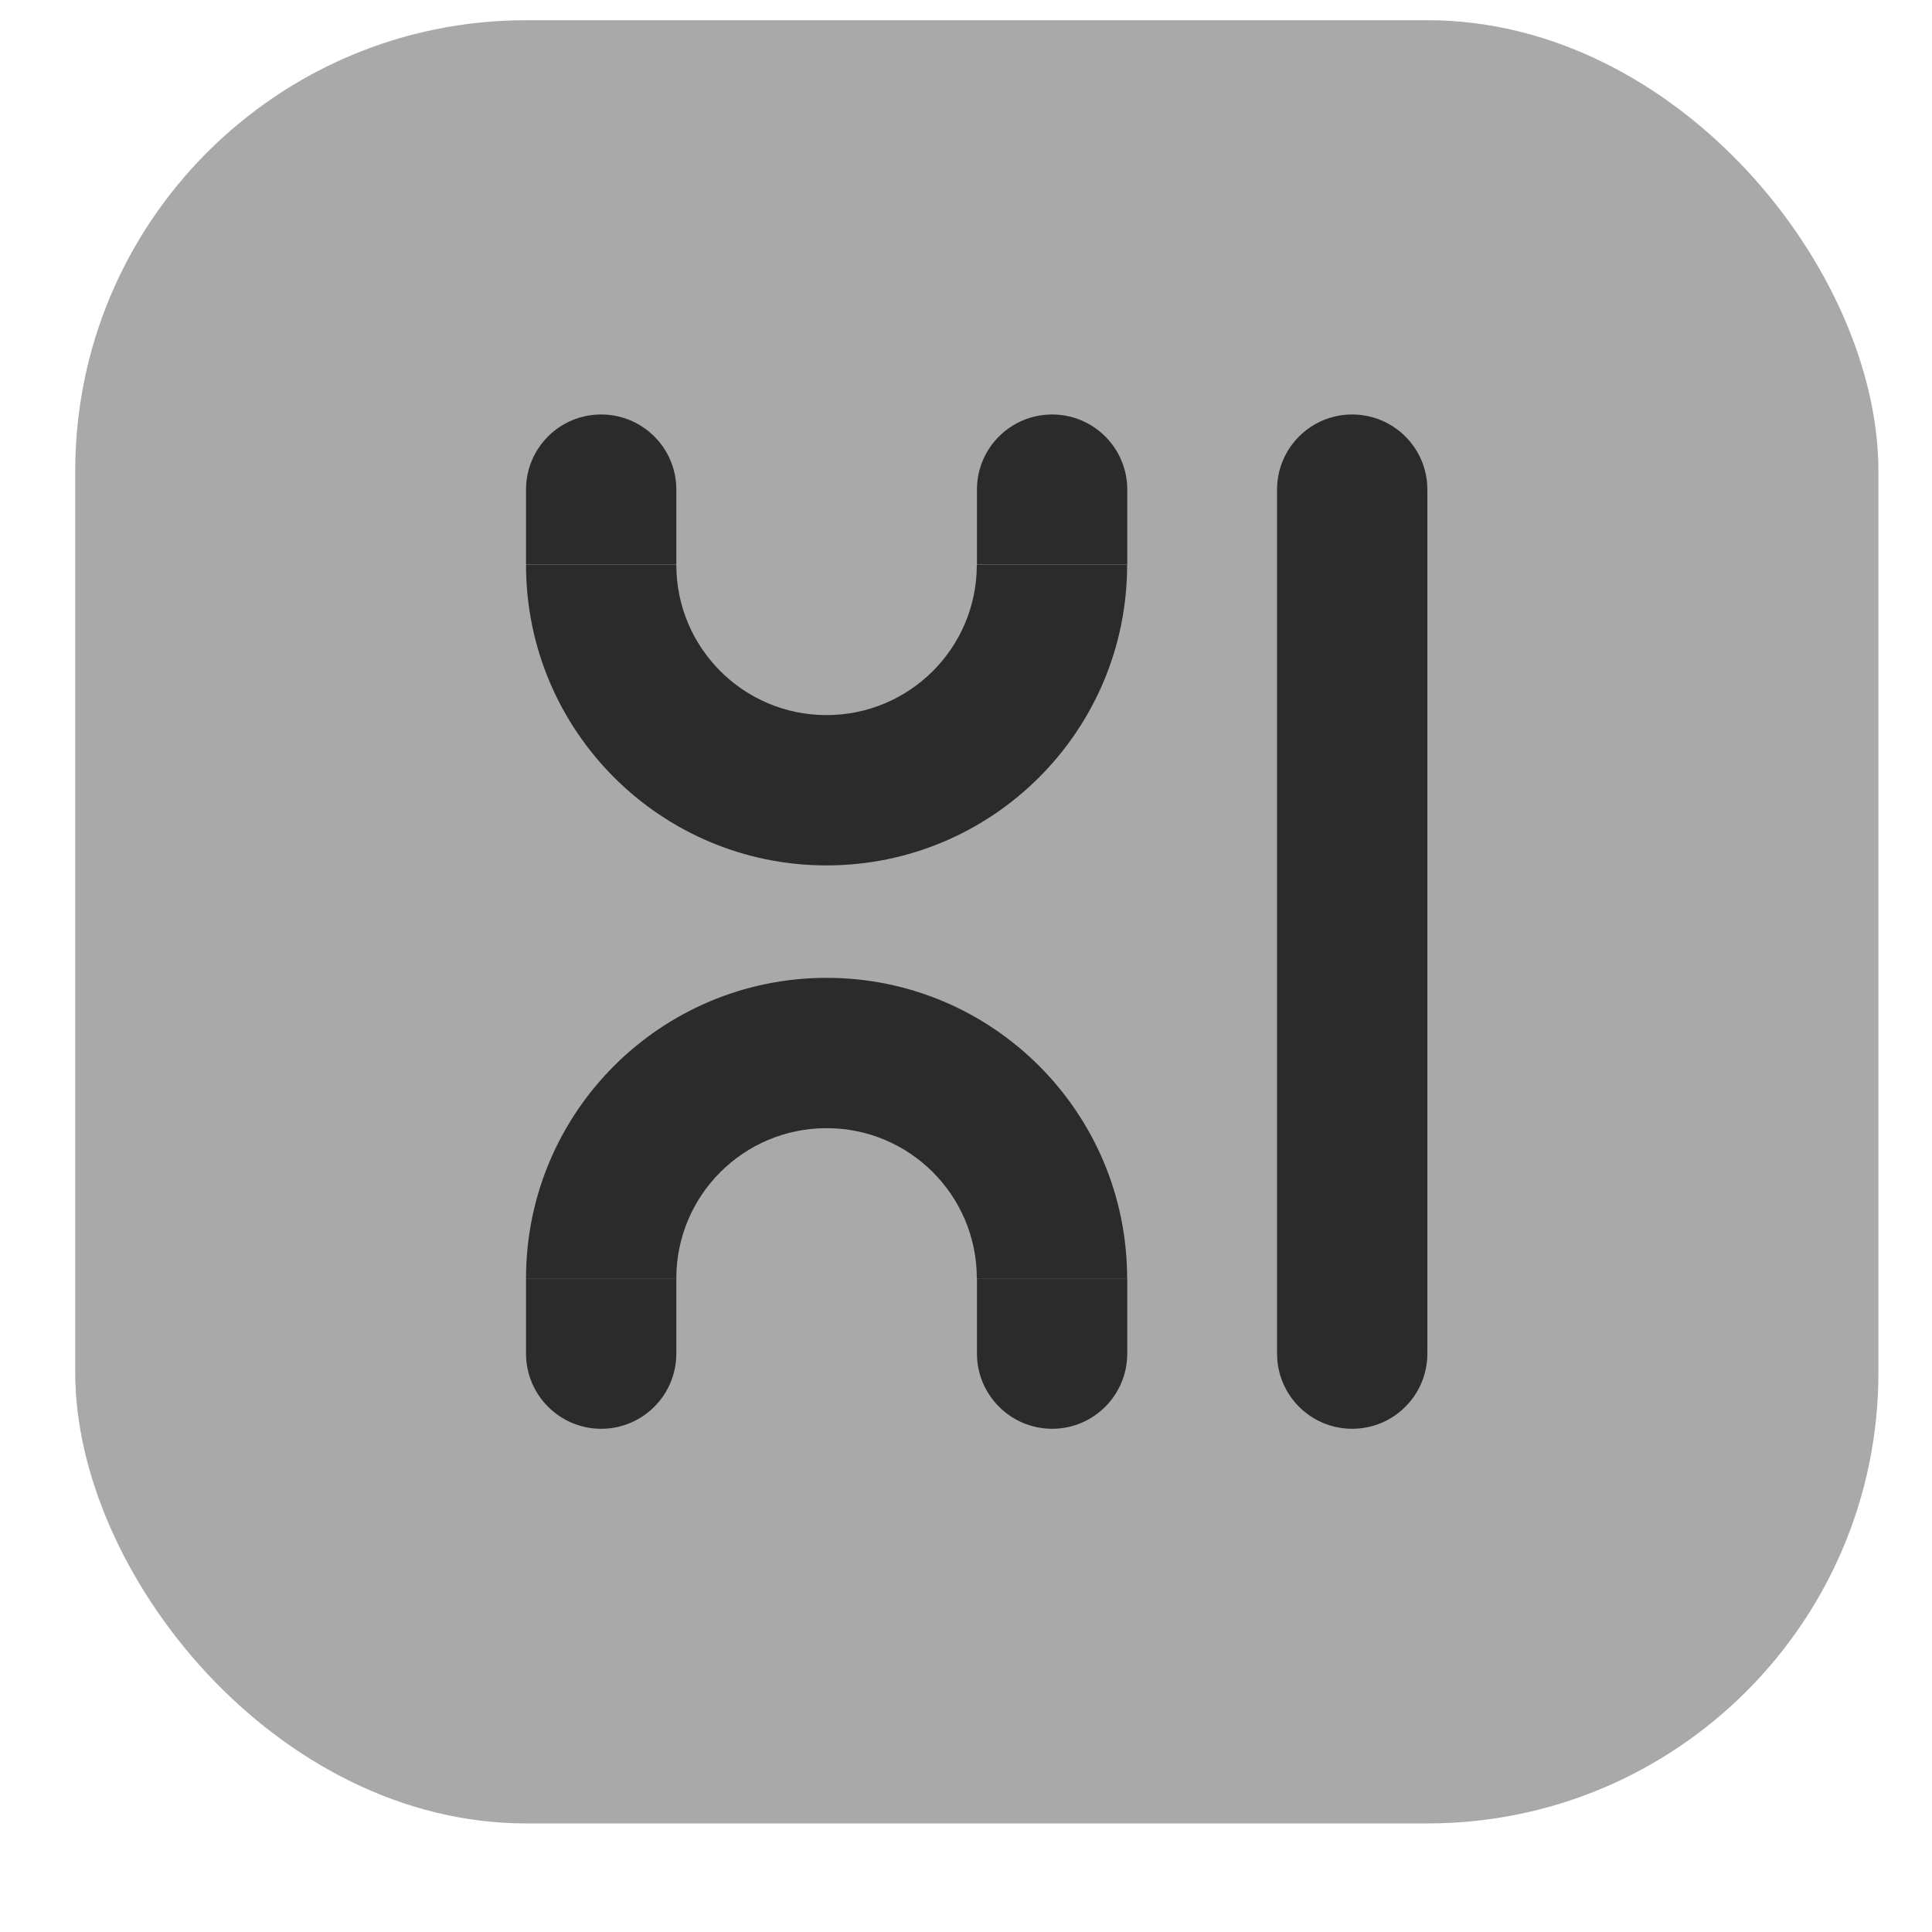 <svg width="15" height="15" viewBox="0 0 15 15" fill="none" xmlns="http://www.w3.org/2000/svg">
<rect x="0.584" y="0.157" width="14" height="14" rx="3.5" fill="#A9A9A9"/>
<path fill-rule="evenodd" clip-rule="evenodd" d="M4.084 3.801C4.084 3.479 4.345 3.218 4.667 3.218C4.99 3.218 5.251 3.479 5.251 3.801V4.384H4.084V3.801ZM7.584 4.386C7.584 5.03 7.062 5.552 6.417 5.552C5.773 5.552 5.251 5.03 5.251 4.386H4.084C4.084 5.674 5.129 6.719 6.417 6.719C7.706 6.719 8.751 5.674 8.751 4.386H7.584ZM8.169 3.218C7.846 3.218 7.585 3.479 7.585 3.801V4.384H8.752V3.801C8.752 3.479 8.491 3.218 8.169 3.218ZM11.082 3.801V10.509C11.082 10.832 10.821 11.093 10.498 11.093C10.176 11.093 9.915 10.832 9.915 10.509V3.801C9.915 3.479 10.176 3.218 10.498 3.218C10.821 3.218 11.082 3.479 11.082 3.801ZM7.585 10.509C7.585 10.831 7.847 11.093 8.169 11.093C8.491 11.093 8.752 10.831 8.752 10.509V9.926H7.585V10.509ZM4.668 11.093C4.345 11.093 4.084 10.831 4.084 10.509V9.926H5.251V10.509C5.251 10.831 4.99 11.093 4.668 11.093ZM6.418 8.759C7.062 8.759 7.584 9.281 7.584 9.925H8.751C8.751 8.637 7.706 7.592 6.418 7.592C5.129 7.592 4.084 8.637 4.084 9.925H5.251C5.251 9.281 5.773 8.759 6.418 8.759Z" fill="#2B2B2B"/>
</svg>
